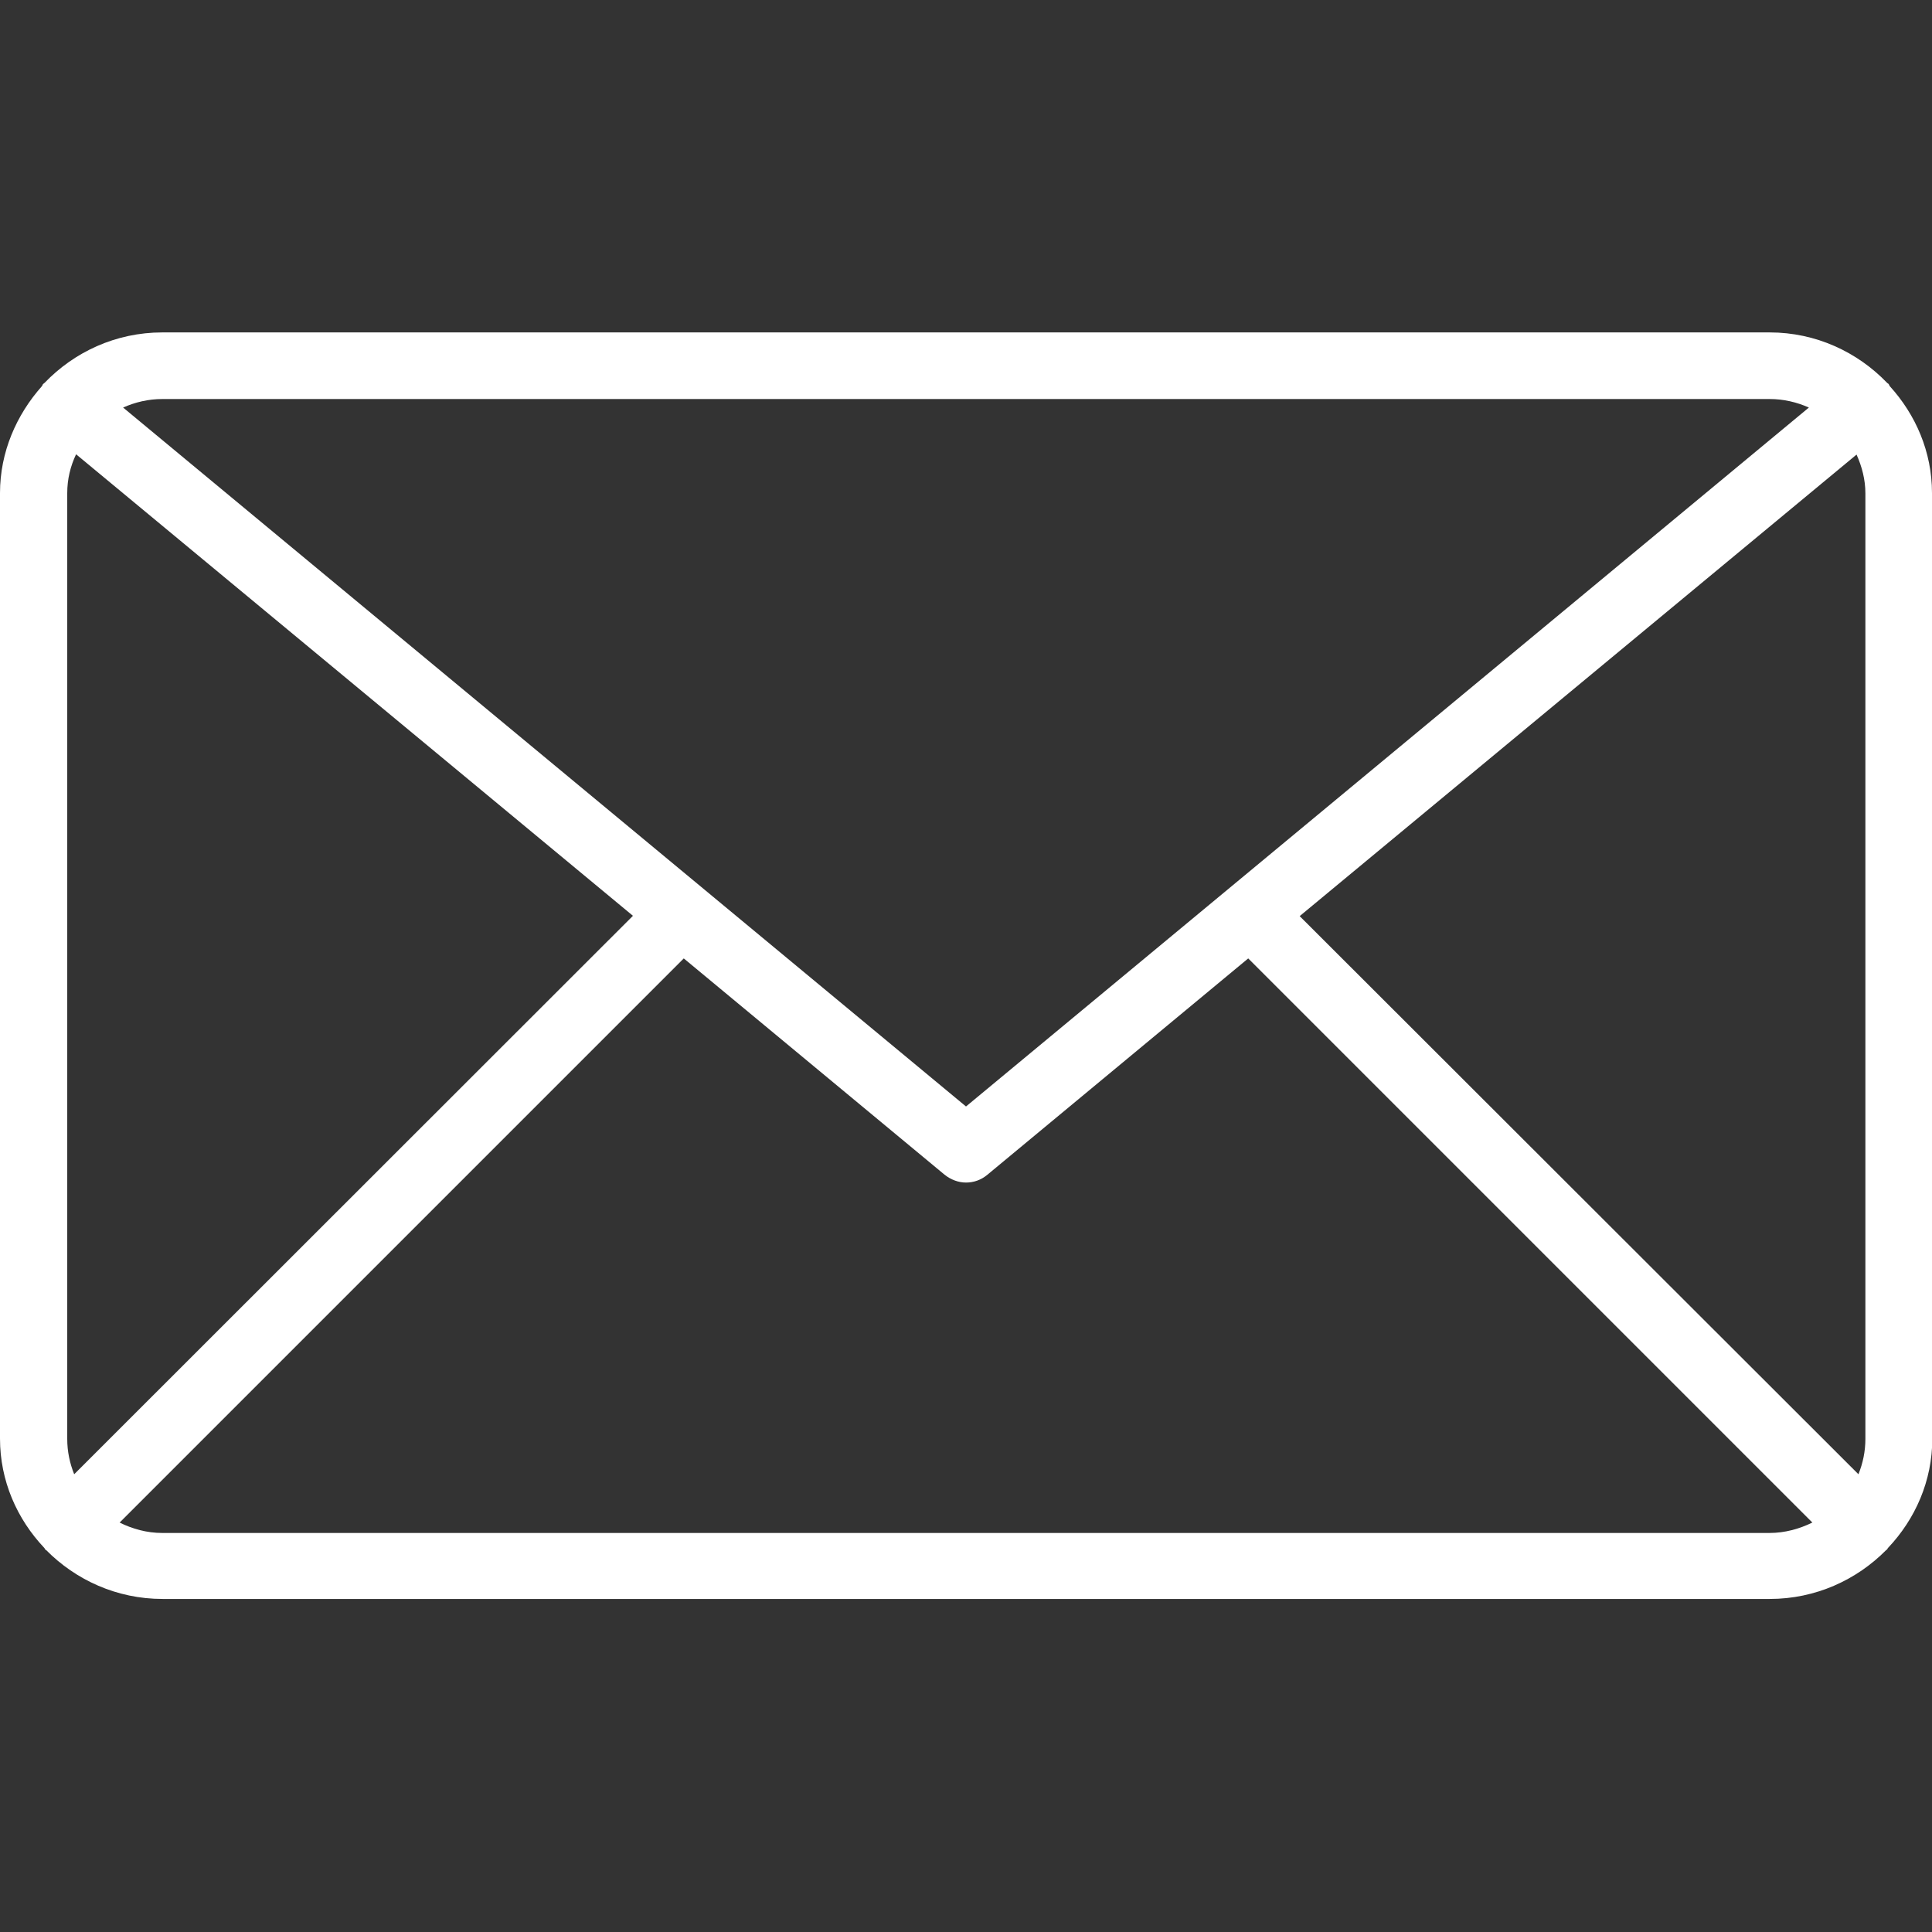 <?xml version="1.0" encoding="utf-8"?>
<!-- Generator: Adobe Illustrator 23.0.1, SVG Export Plug-In . SVG Version: 6.00 Build 0)  -->
<svg version="1.1" id="Capa_1" xmlns="http://www.w3.org/2000/svg" xmlns:xlink="http://www.w3.org/1999/xlink" x="0px" y="0px"
	 width="612px" height="612px" viewBox="0 0 612 612" style="enable-background:new 0 0 612 612;" xml:space="preserve">
<rect x="0" y="0" width="612" height="612" fill="#333333" stroke="none"/>
<style type="text/css">
	.st0{fill:#FFFFFF;}
</style>
<g>
	<g id="Shape_17">
		<g>
			<path class="st0" d="M612,156.2c0-13.1-5.2-24.9-13.4-33.9c-0.1-0.2-0.2-0.4-0.3-0.6c-0.1-0.2-0.3-0.2-0.5-0.4
				c-9.4-9.8-22.6-16-37.2-16H51.4c-14.7,0-27.9,6.2-37.3,16c-0.1,0.1-0.3,0.2-0.5,0.4c-0.1,0.2-0.2,0.4-0.3,0.6
				C5.2,131.4,0,143.2,0,156.2v299.5c0,13.4,5.4,25.5,14,34.6c0.2,0.2,0.2,0.4,0.4,0.6c0.1,0.1,0.1,0.1,0.2,0.1
				c9.4,9.5,22.4,15.5,36.9,15.5h509.1c14.5,0,27.5-6,36.9-15.5c0.1-0.1,0.1-0.1,0.2-0.1c0.2-0.2,0.2-0.4,0.4-0.6
				c8.6-9.1,14-21.2,14-34.6L612,156.2L612,156.2z M411.7,290.2l176.4-146.2c1.7,3.8,2.8,7.9,2.8,12.3v299.5c0,4-0.8,7.7-2.2,11.2
				L411.7,290.2z M560.6,126.4c4.4,0,8.6,1,12.4,2.7L306,350.5L39,129.1c3.8-1.7,8-2.7,12.4-2.7H560.6z M23.5,467
				c-1.4-3.5-2.2-7.2-2.2-11.2V156.2c0-4.4,1-8.5,2.8-12.3l176.4,146.2L23.5,467z M51.4,485.6c-4.9,0-9.5-1.3-13.5-3.3l178.7-178.7
				l82.6,68.5c2,1.6,4.4,2.5,6.8,2.5s4.8-0.8,6.8-2.5l82.6-68.5l178.7,178.7c-4.1,2-8.7,3.3-13.6,3.3L51.4,485.6L51.4,485.6z"/>
		</g>
	</g>
</g>
</svg>
